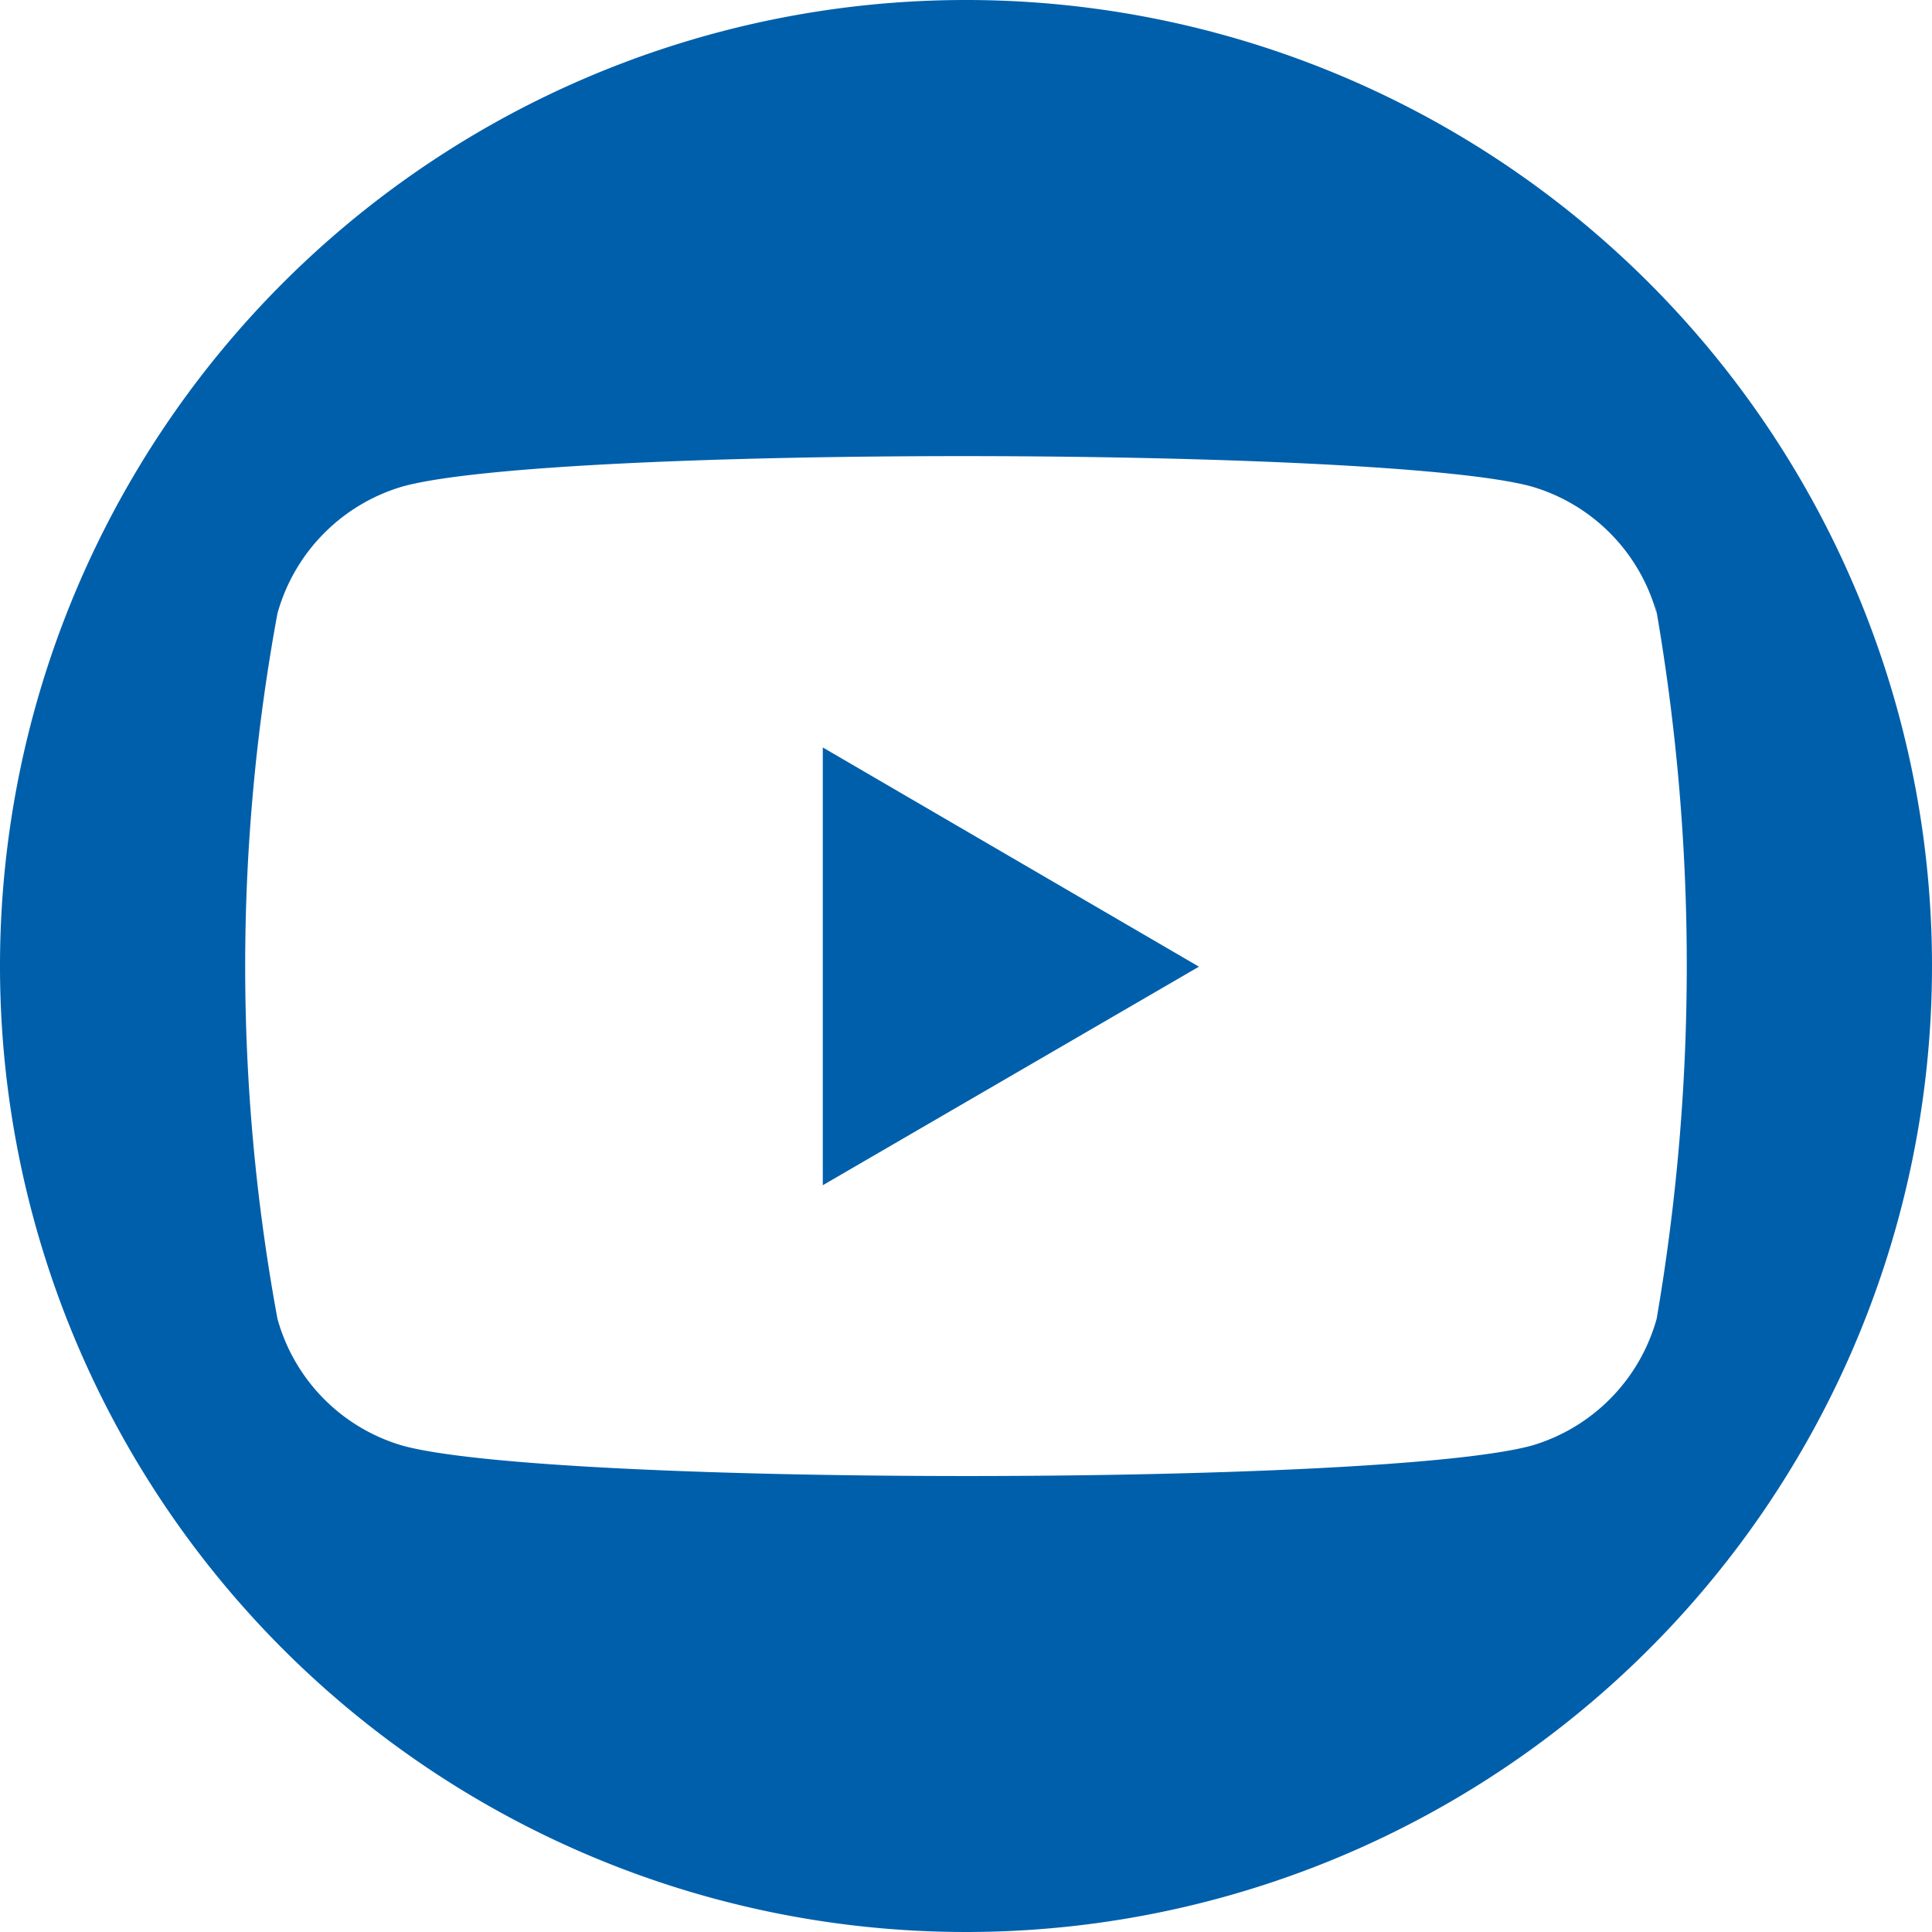 <svg xmlns="http://www.w3.org/2000/svg" width="65.834" height="65.834" viewBox="0 0 65.834 65.834"><defs><style>.a{fill:#005fab;}</style></defs><g transform="translate(-1791.949 -102)"><g transform="translate(1791.949 102)"><path class="a" d="M687.1,562.69l12.817-7.447-12.817-7.47Z" transform="translate(-659.063 -522.303)"/><path class="a" d="M709.092,537.848a32.917,32.917,0,1,0,32.918,32.918A32.917,32.917,0,0,0,709.092,537.848Zm19.263,49.264c-5.122,1.378-33.406,1.376-38.452,0a6.228,6.228,0,0,1-4.273-4.329,66.217,66.217,0,0,1,0-24.031,6.253,6.253,0,0,1,4.273-4.329c5.115-1.4,33.473-1.353,38.452,0a6.23,6.23,0,0,1,4.273,4.329l-.062-.4a71.138,71.138,0,0,1,.062,24.432A6.248,6.248,0,0,1,728.355,587.112Z" transform="translate(-676.176 -537.848)"/></g></g></svg>